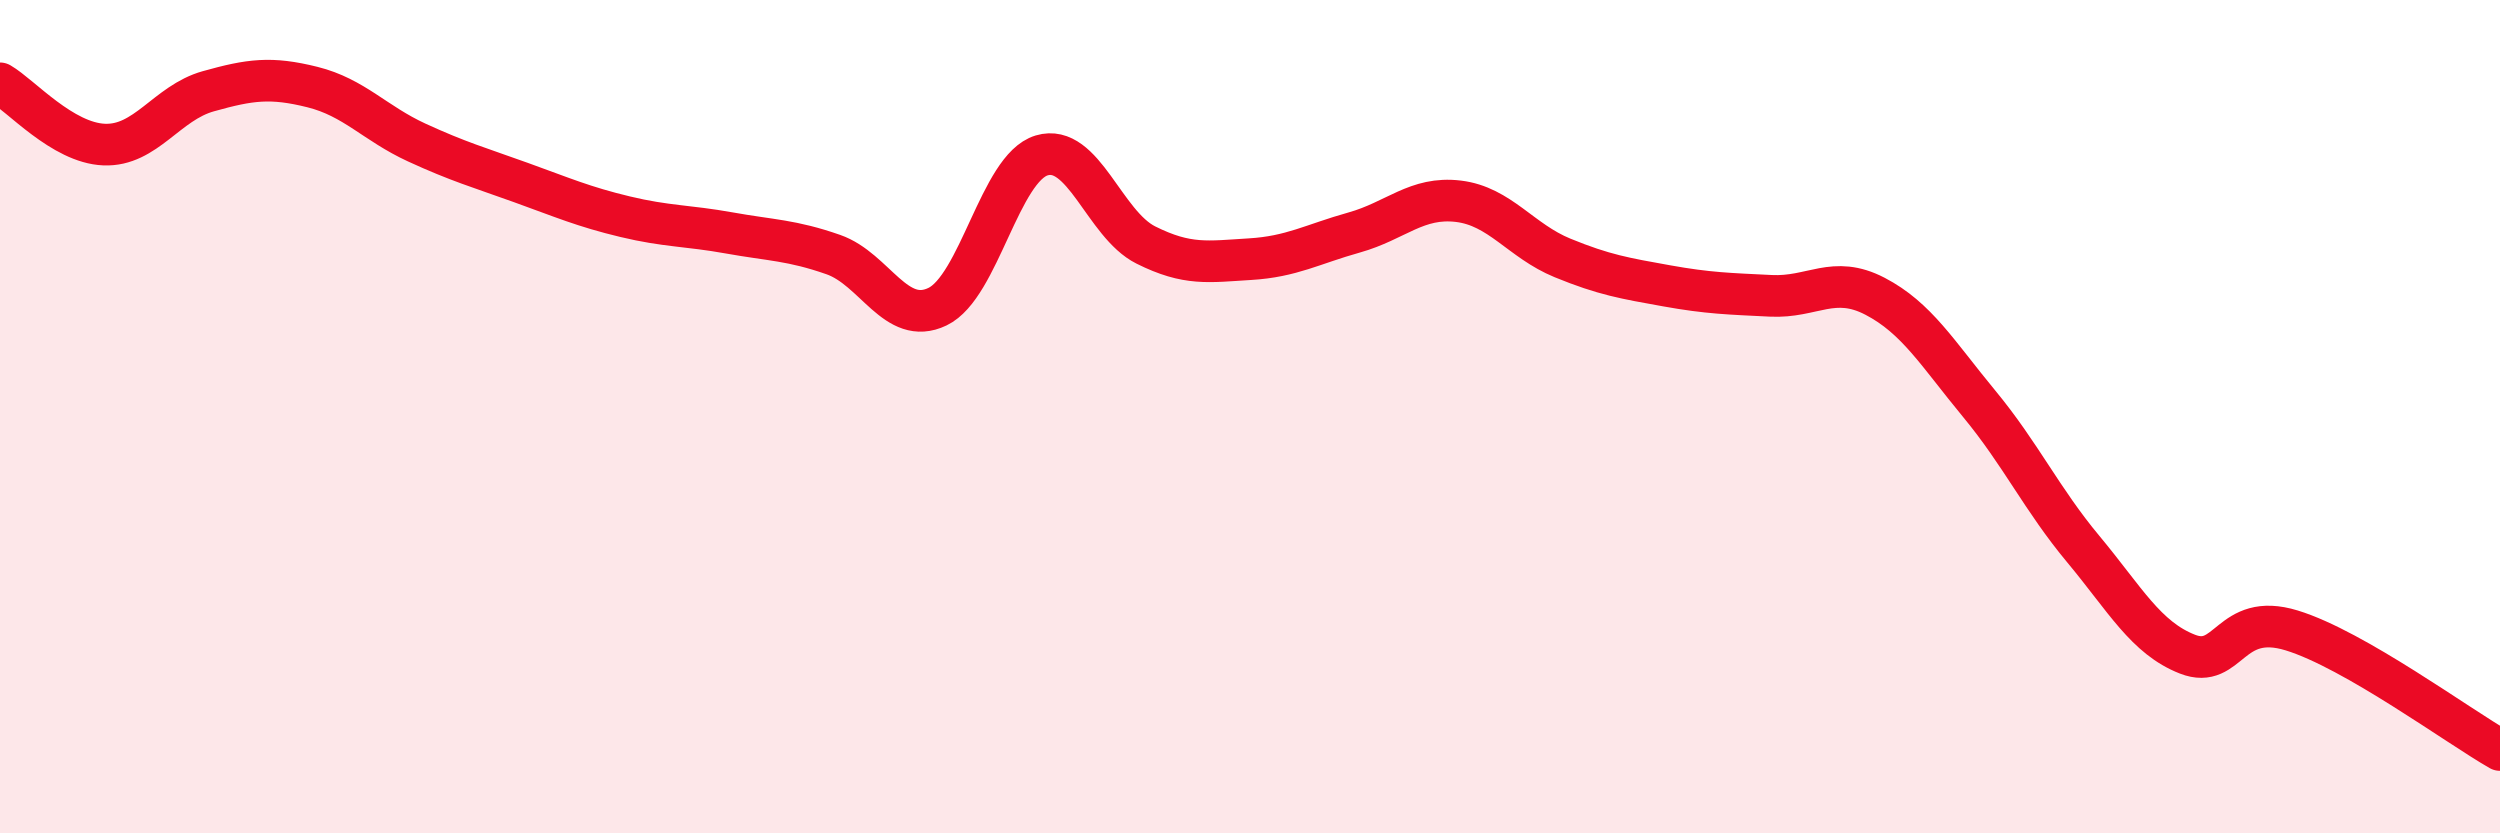 
    <svg width="60" height="20" viewBox="0 0 60 20" xmlns="http://www.w3.org/2000/svg">
      <path
        d="M 0,2 C 0.5,2.29 1.5,3.43 2.5,3.47 C 3.5,3.51 4,2.47 5,2.19 C 6,1.91 6.5,1.84 7.5,2.09 C 8.5,2.34 9,2.96 10,3.42 C 11,3.88 11.5,4.02 12.5,4.38 C 13.5,4.74 14,4.96 15,5.2 C 16,5.44 16.5,5.41 17.5,5.59 C 18.5,5.77 19,5.76 20,6.11 C 21,6.46 21.5,7.84 22.5,7.36 C 23.5,6.88 24,4.03 25,3.73 C 26,3.43 26.5,5.38 27.5,5.88 C 28.5,6.38 29,6.28 30,6.22 C 31,6.16 31.5,5.86 32.5,5.58 C 33.5,5.3 34,4.71 35,4.83 C 36,4.95 36.5,5.78 37.5,6.19 C 38.5,6.6 39,6.68 40,6.86 C 41,7.04 41.5,7.05 42.5,7.1 C 43.5,7.15 44,6.59 45,7.11 C 46,7.63 46.5,8.48 47.5,9.69 C 48.5,10.9 49,11.98 50,13.18 C 51,14.38 51.5,15.31 52.5,15.7 C 53.5,16.09 53.5,14.67 55,15.13 C 56.5,15.59 59,17.43 60,18L60 20L0 20Z"
        fill="#EB0A25"
        opacity="0.1"
        stroke-linecap="round"
        stroke-linejoin="round"
      />
      <path
        d="M 0,2 C 0.5,2.29 1.5,3.43 2.5,3.47 C 3.5,3.51 4,2.47 5,2.19 C 6,1.91 6.5,1.84 7.5,2.09 C 8.5,2.34 9,2.96 10,3.42 C 11,3.88 11.5,4.02 12.5,4.38 C 13.5,4.74 14,4.96 15,5.2 C 16,5.44 16.5,5.41 17.5,5.59 C 18.5,5.77 19,5.76 20,6.11 C 21,6.46 21.5,7.84 22.5,7.36 C 23.5,6.88 24,4.03 25,3.73 C 26,3.43 26.5,5.38 27.5,5.88 C 28.5,6.38 29,6.28 30,6.22 C 31,6.16 31.5,5.86 32.5,5.58 C 33.5,5.3 34,4.71 35,4.83 C 36,4.95 36.5,5.78 37.5,6.19 C 38.5,6.6 39,6.68 40,6.86 C 41,7.04 41.5,7.05 42.5,7.1 C 43.5,7.15 44,6.59 45,7.11 C 46,7.63 46.5,8.48 47.5,9.69 C 48.5,10.9 49,11.98 50,13.18 C 51,14.38 51.5,15.31 52.5,15.7 C 53.5,16.09 53.5,14.67 55,15.13 C 56.5,15.59 59,17.43 60,18"
        stroke="#EB0A25"
        stroke-width="1"
        fill="none"
        stroke-linecap="round"
        stroke-linejoin="round"
      />
    </svg>
  